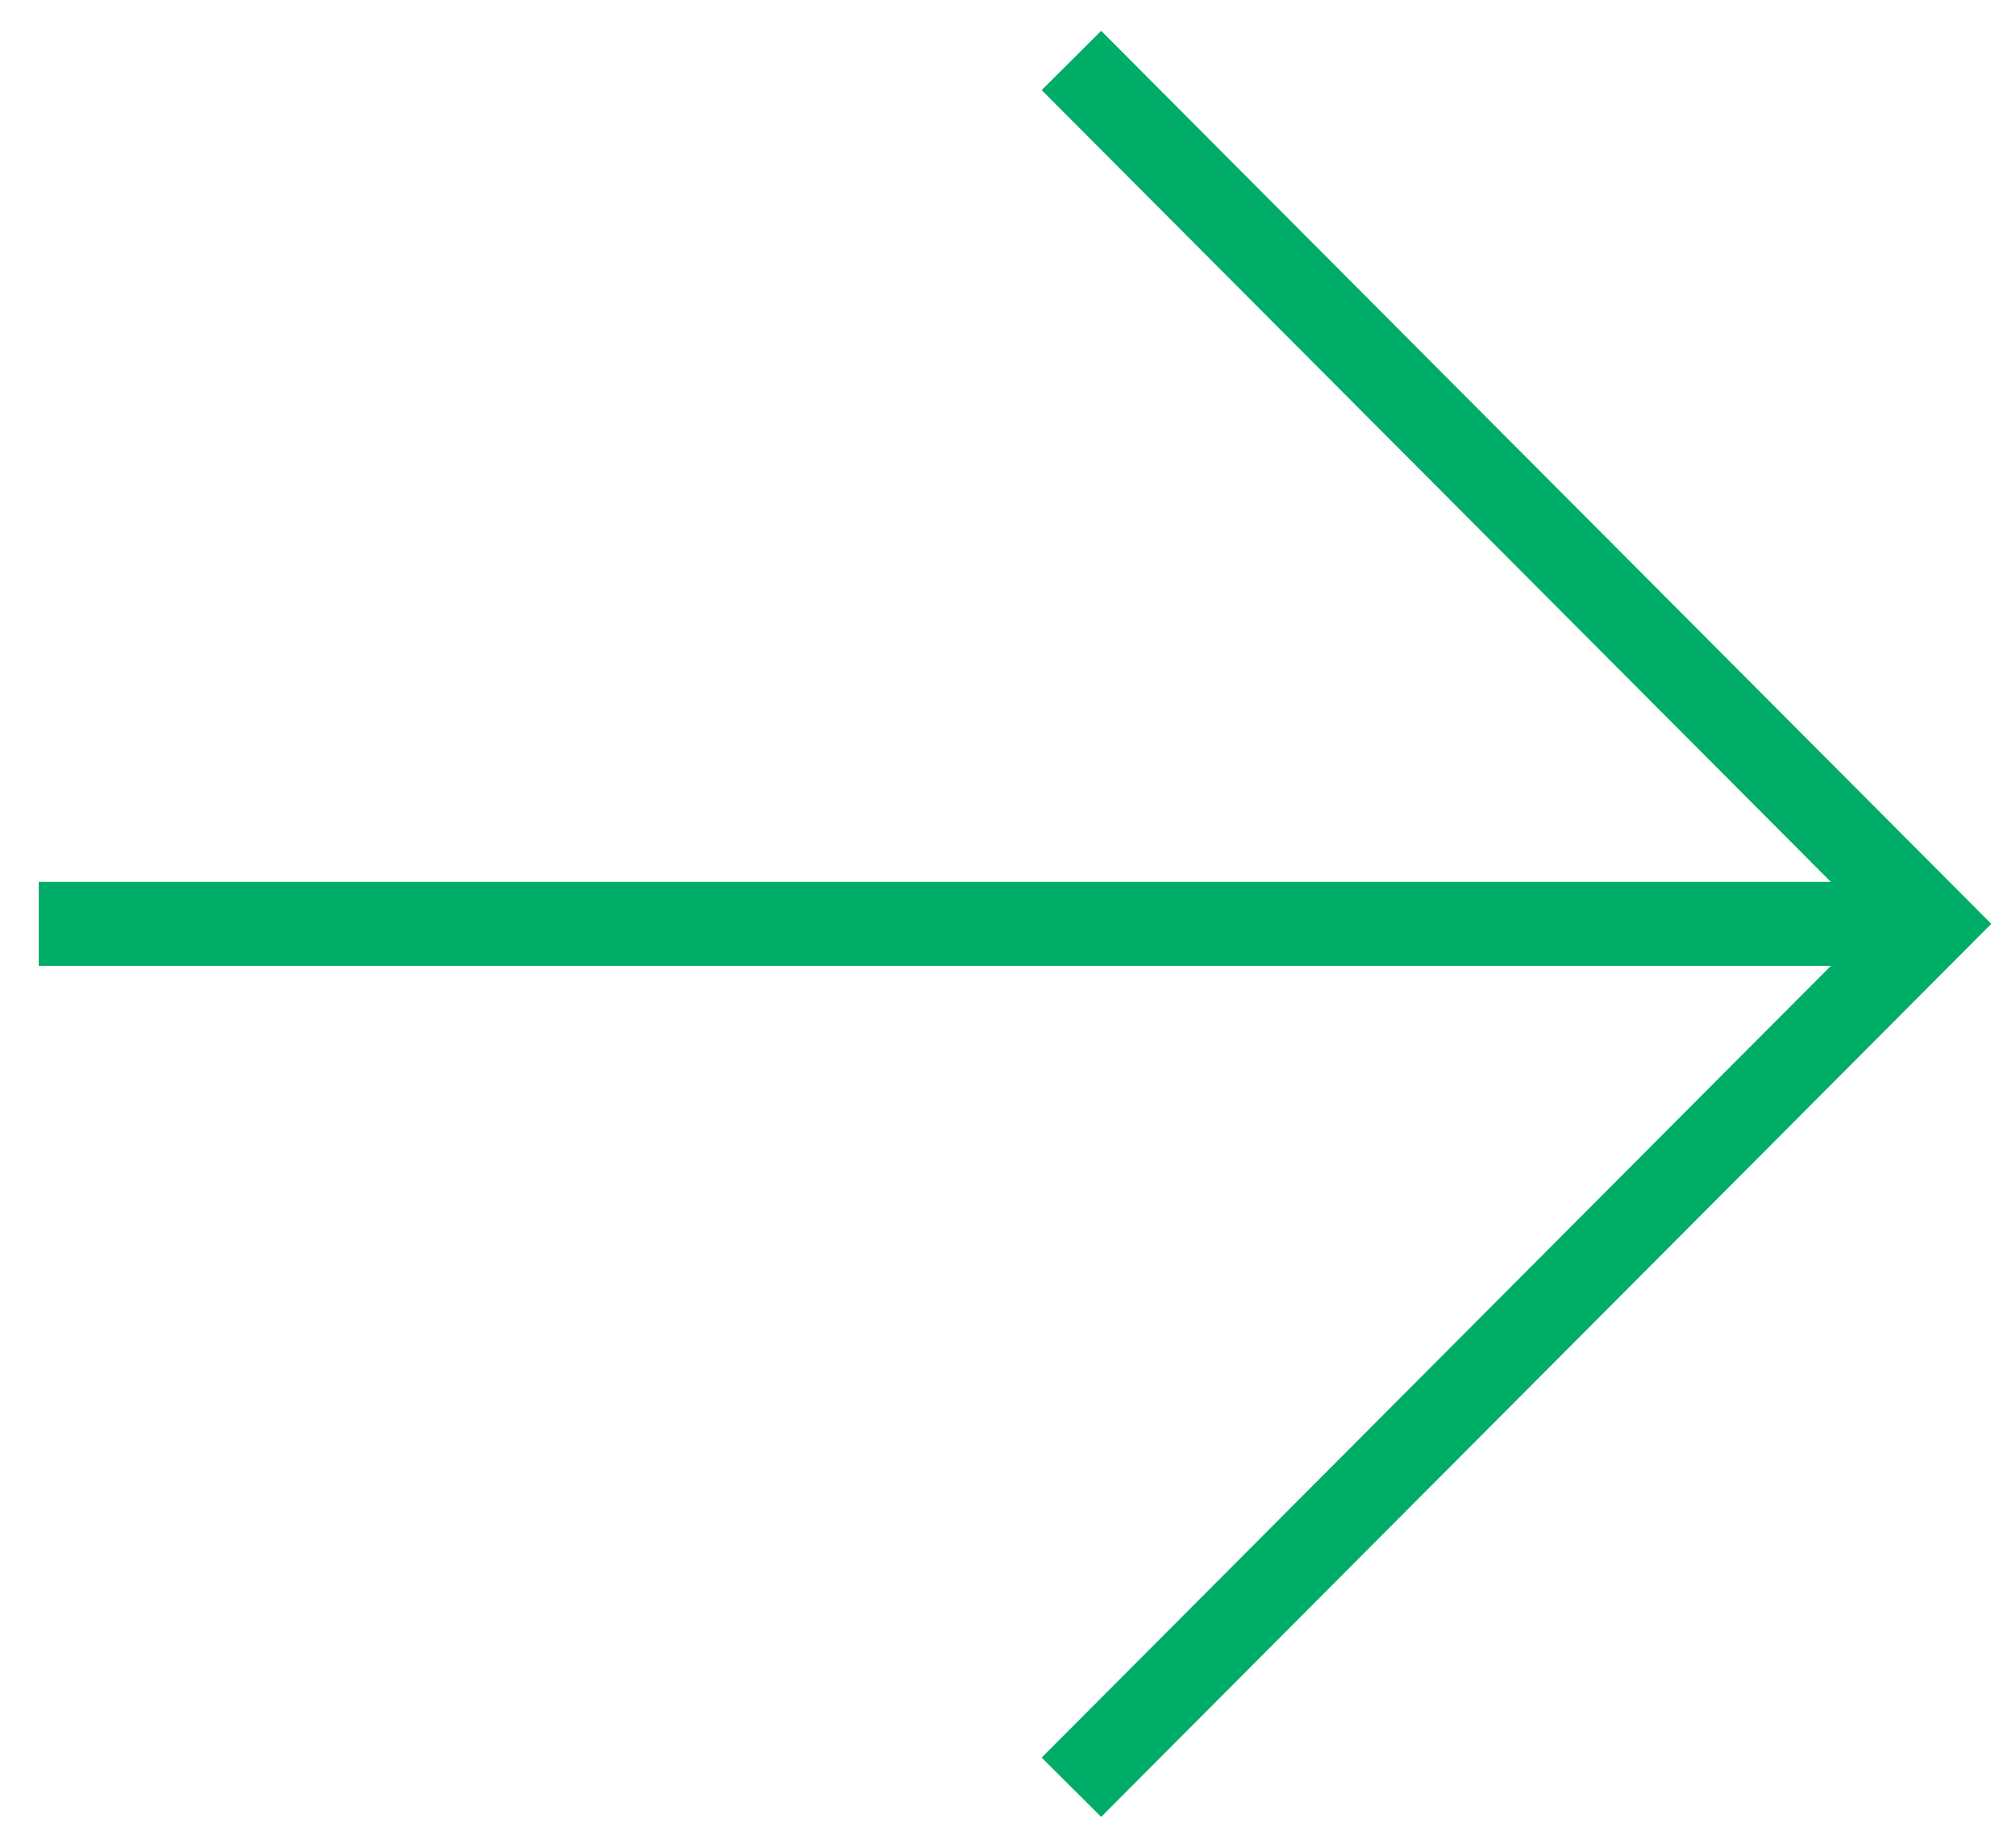 <svg xmlns="http://www.w3.org/2000/svg" width="24" height="22" viewBox="0 0 24 22" fill="none"><path d="M0.461 11H22.999" stroke="#00AD68"></path><path d="M12.755 0.72L23 11L12.755 21.28" stroke="#00AD68"></path></svg>